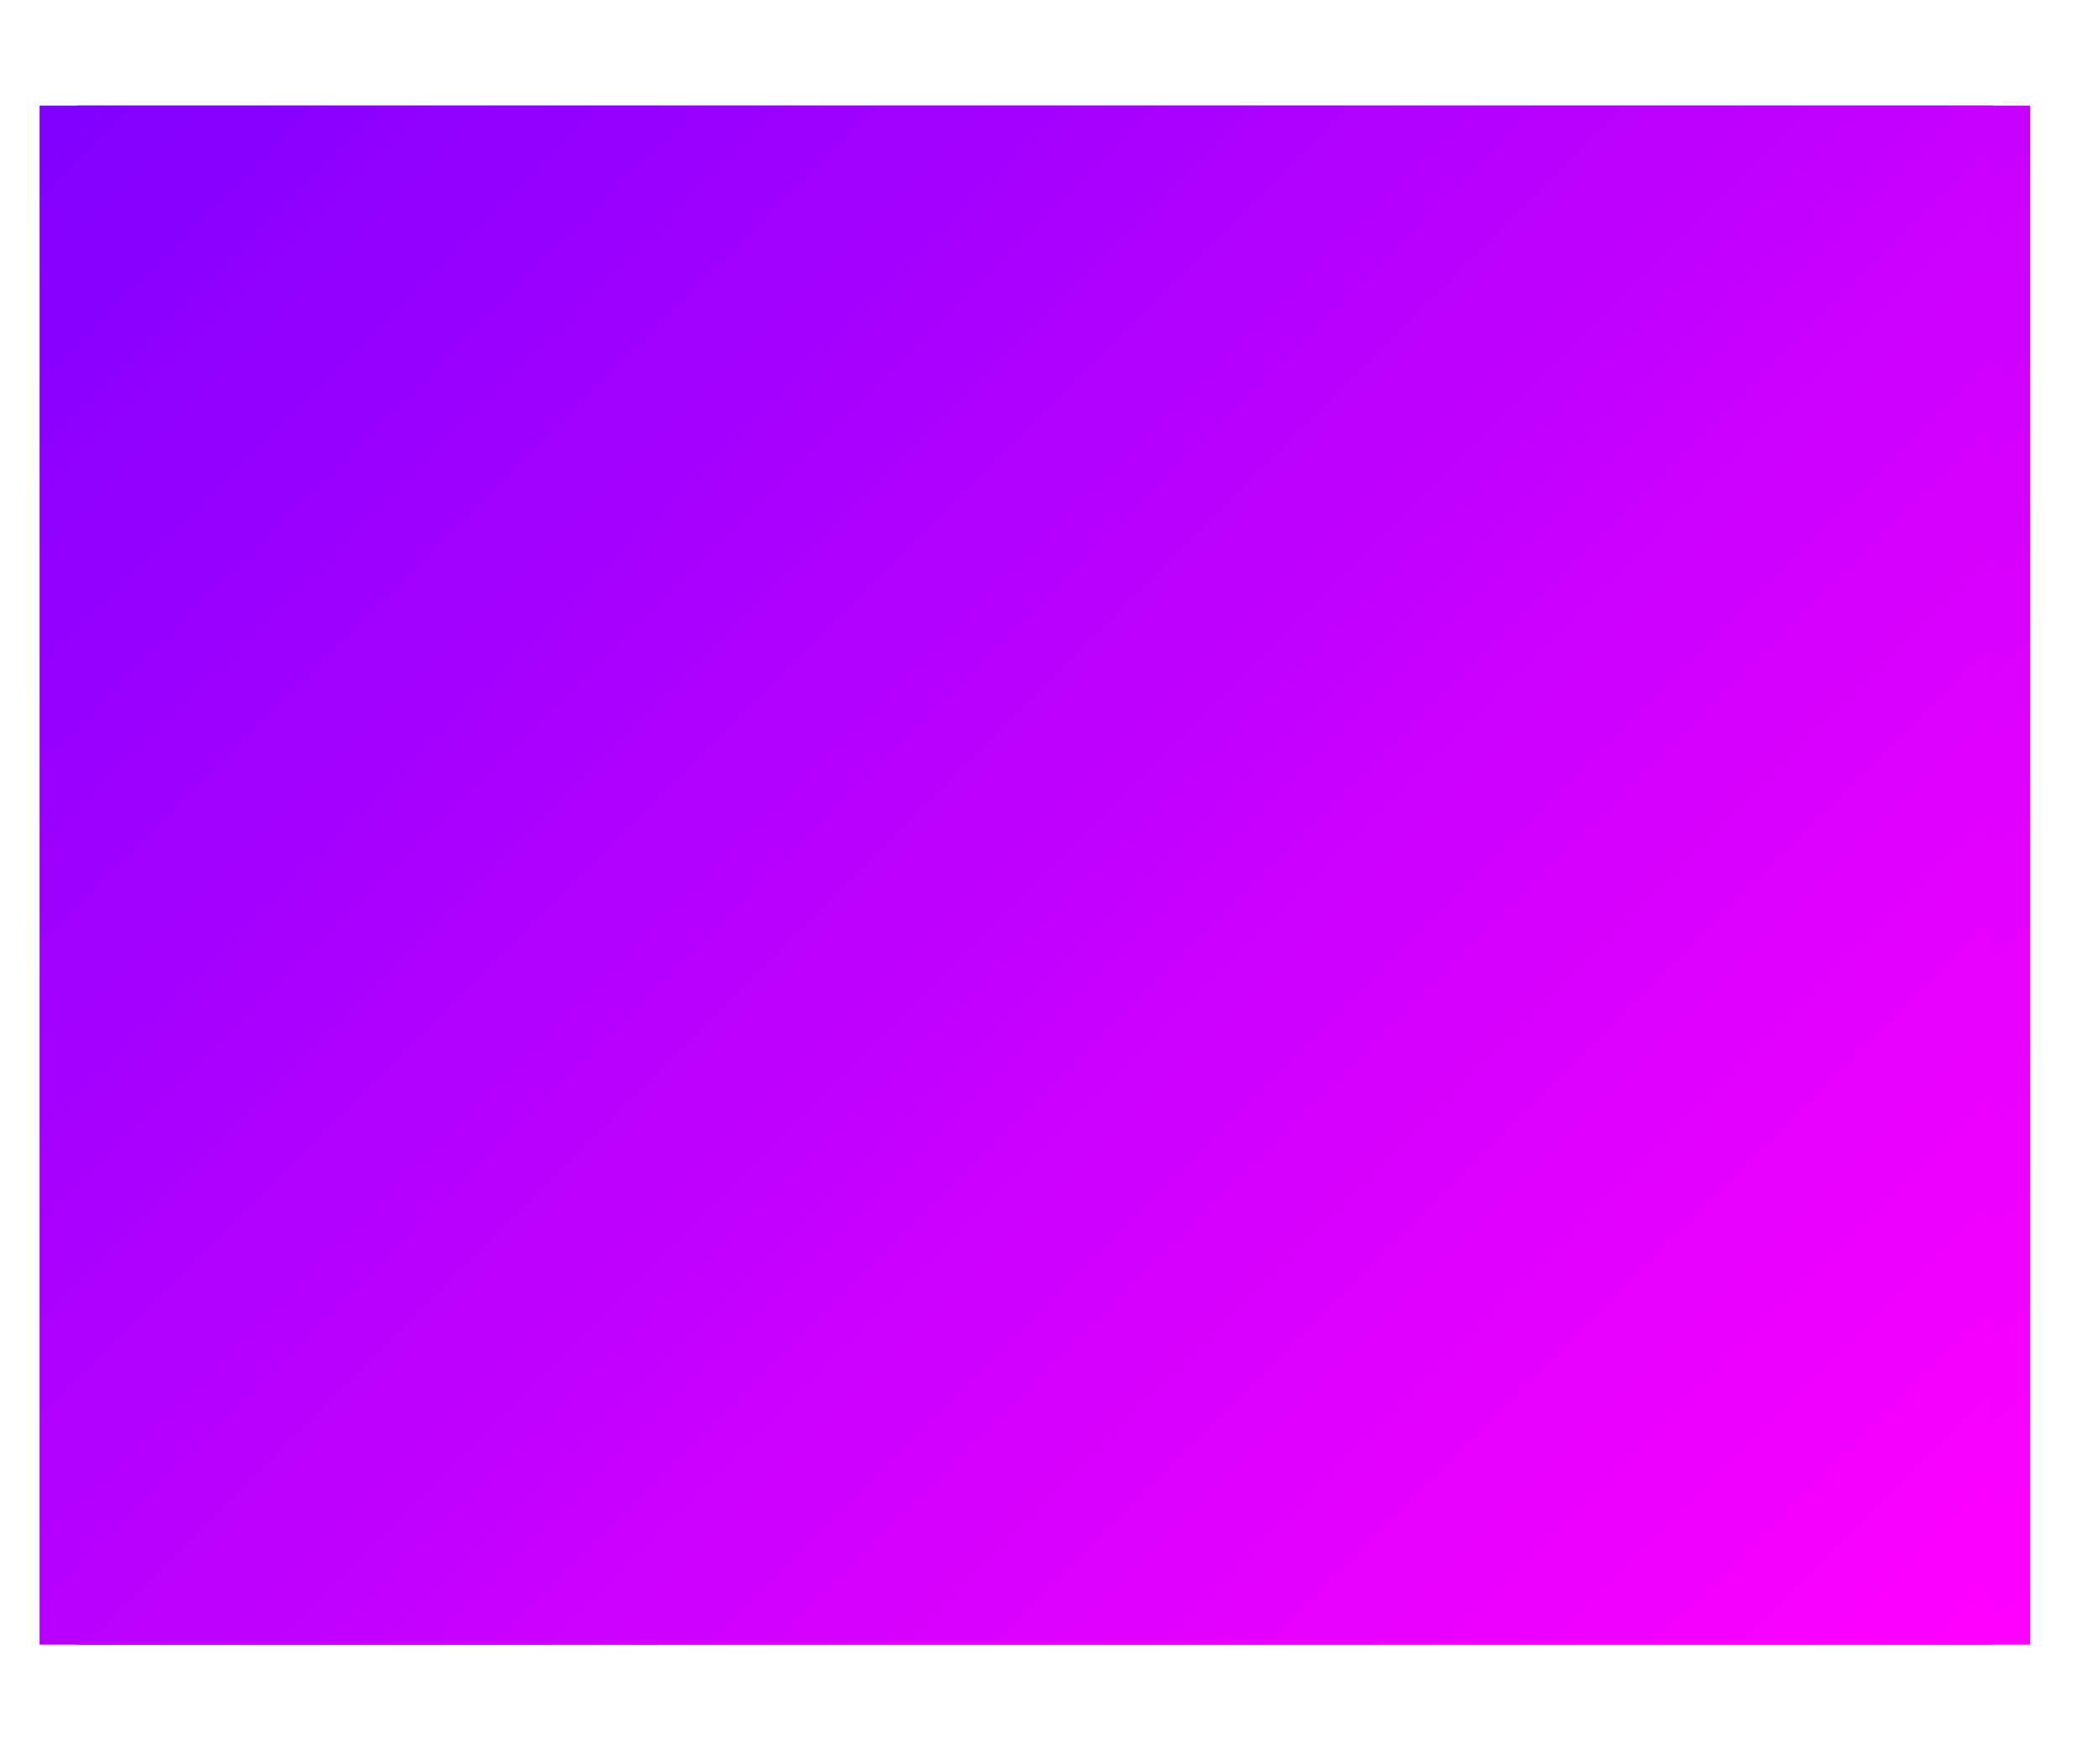 <svg version="1.1" viewBox="0.0 0.0 113.386 94.488" fill="none" stroke="none" stroke-linecap="square" stroke-miterlimit="10" xmlns:xlink="http://www.w3.org/1999/xlink" xmlns="http://www.w3.org/2000/svg"><clipPath id="p.0"><path d="m0 0l113.386 0l0 94.488l-113.386 0l0 -94.488z" clip-rule="nonzero"/></clipPath><g clip-path="url(#p.0)"><path fill="#000000" fill-opacity="0.0" d="m0 0l113.386 0l0 94.488l-113.386 0z" fill-rule="evenodd"/><g filter="url(#shadowFilter-p.1)"><use xlink:href="#p.1" transform="matrix(1.0 0.0 0.0 1.0 2.0 0.0)"/></g><defs><filter id="shadowFilter-p.1" filterUnits="userSpaceOnUse"><feGaussianBlur in="SourceAlpha" stdDeviation="2.0" result="blur"/><feComponentTransfer in="blur" color-interpolation-filters="sRGB"><feFuncR type="linear" slope="0" intercept="0.0"/><feFuncG type="linear" slope="0" intercept="0.0"/><feFuncB type="linear" slope="0" intercept="0.0"/><feFuncA type="linear" slope="0.53" intercept="0"/></feComponentTransfer></filter></defs><g id="p.1"><defs><linearGradient id="p.2" gradientUnits="userSpaceOnUse" gradientTransform="matrix(-11.547 0.0 0.0 11.547 0.0 0.0)" spreadMethod="pad" x1="-4.754" y1="-4.074" x2="-12.918" y2="4.093"><stop offset="0.0" stop-color="#0000ff"/><stop offset="1.4E-45" stop-color="#8000ff"/><stop offset="1.0" stop-color="#ff00ff"/></linearGradient></defs><path fill="url(#p.2)" d="m107.617 5.701l-105.48 0l0 83.087l105.48 0z" fill-rule="evenodd"/></g></g></svg>
